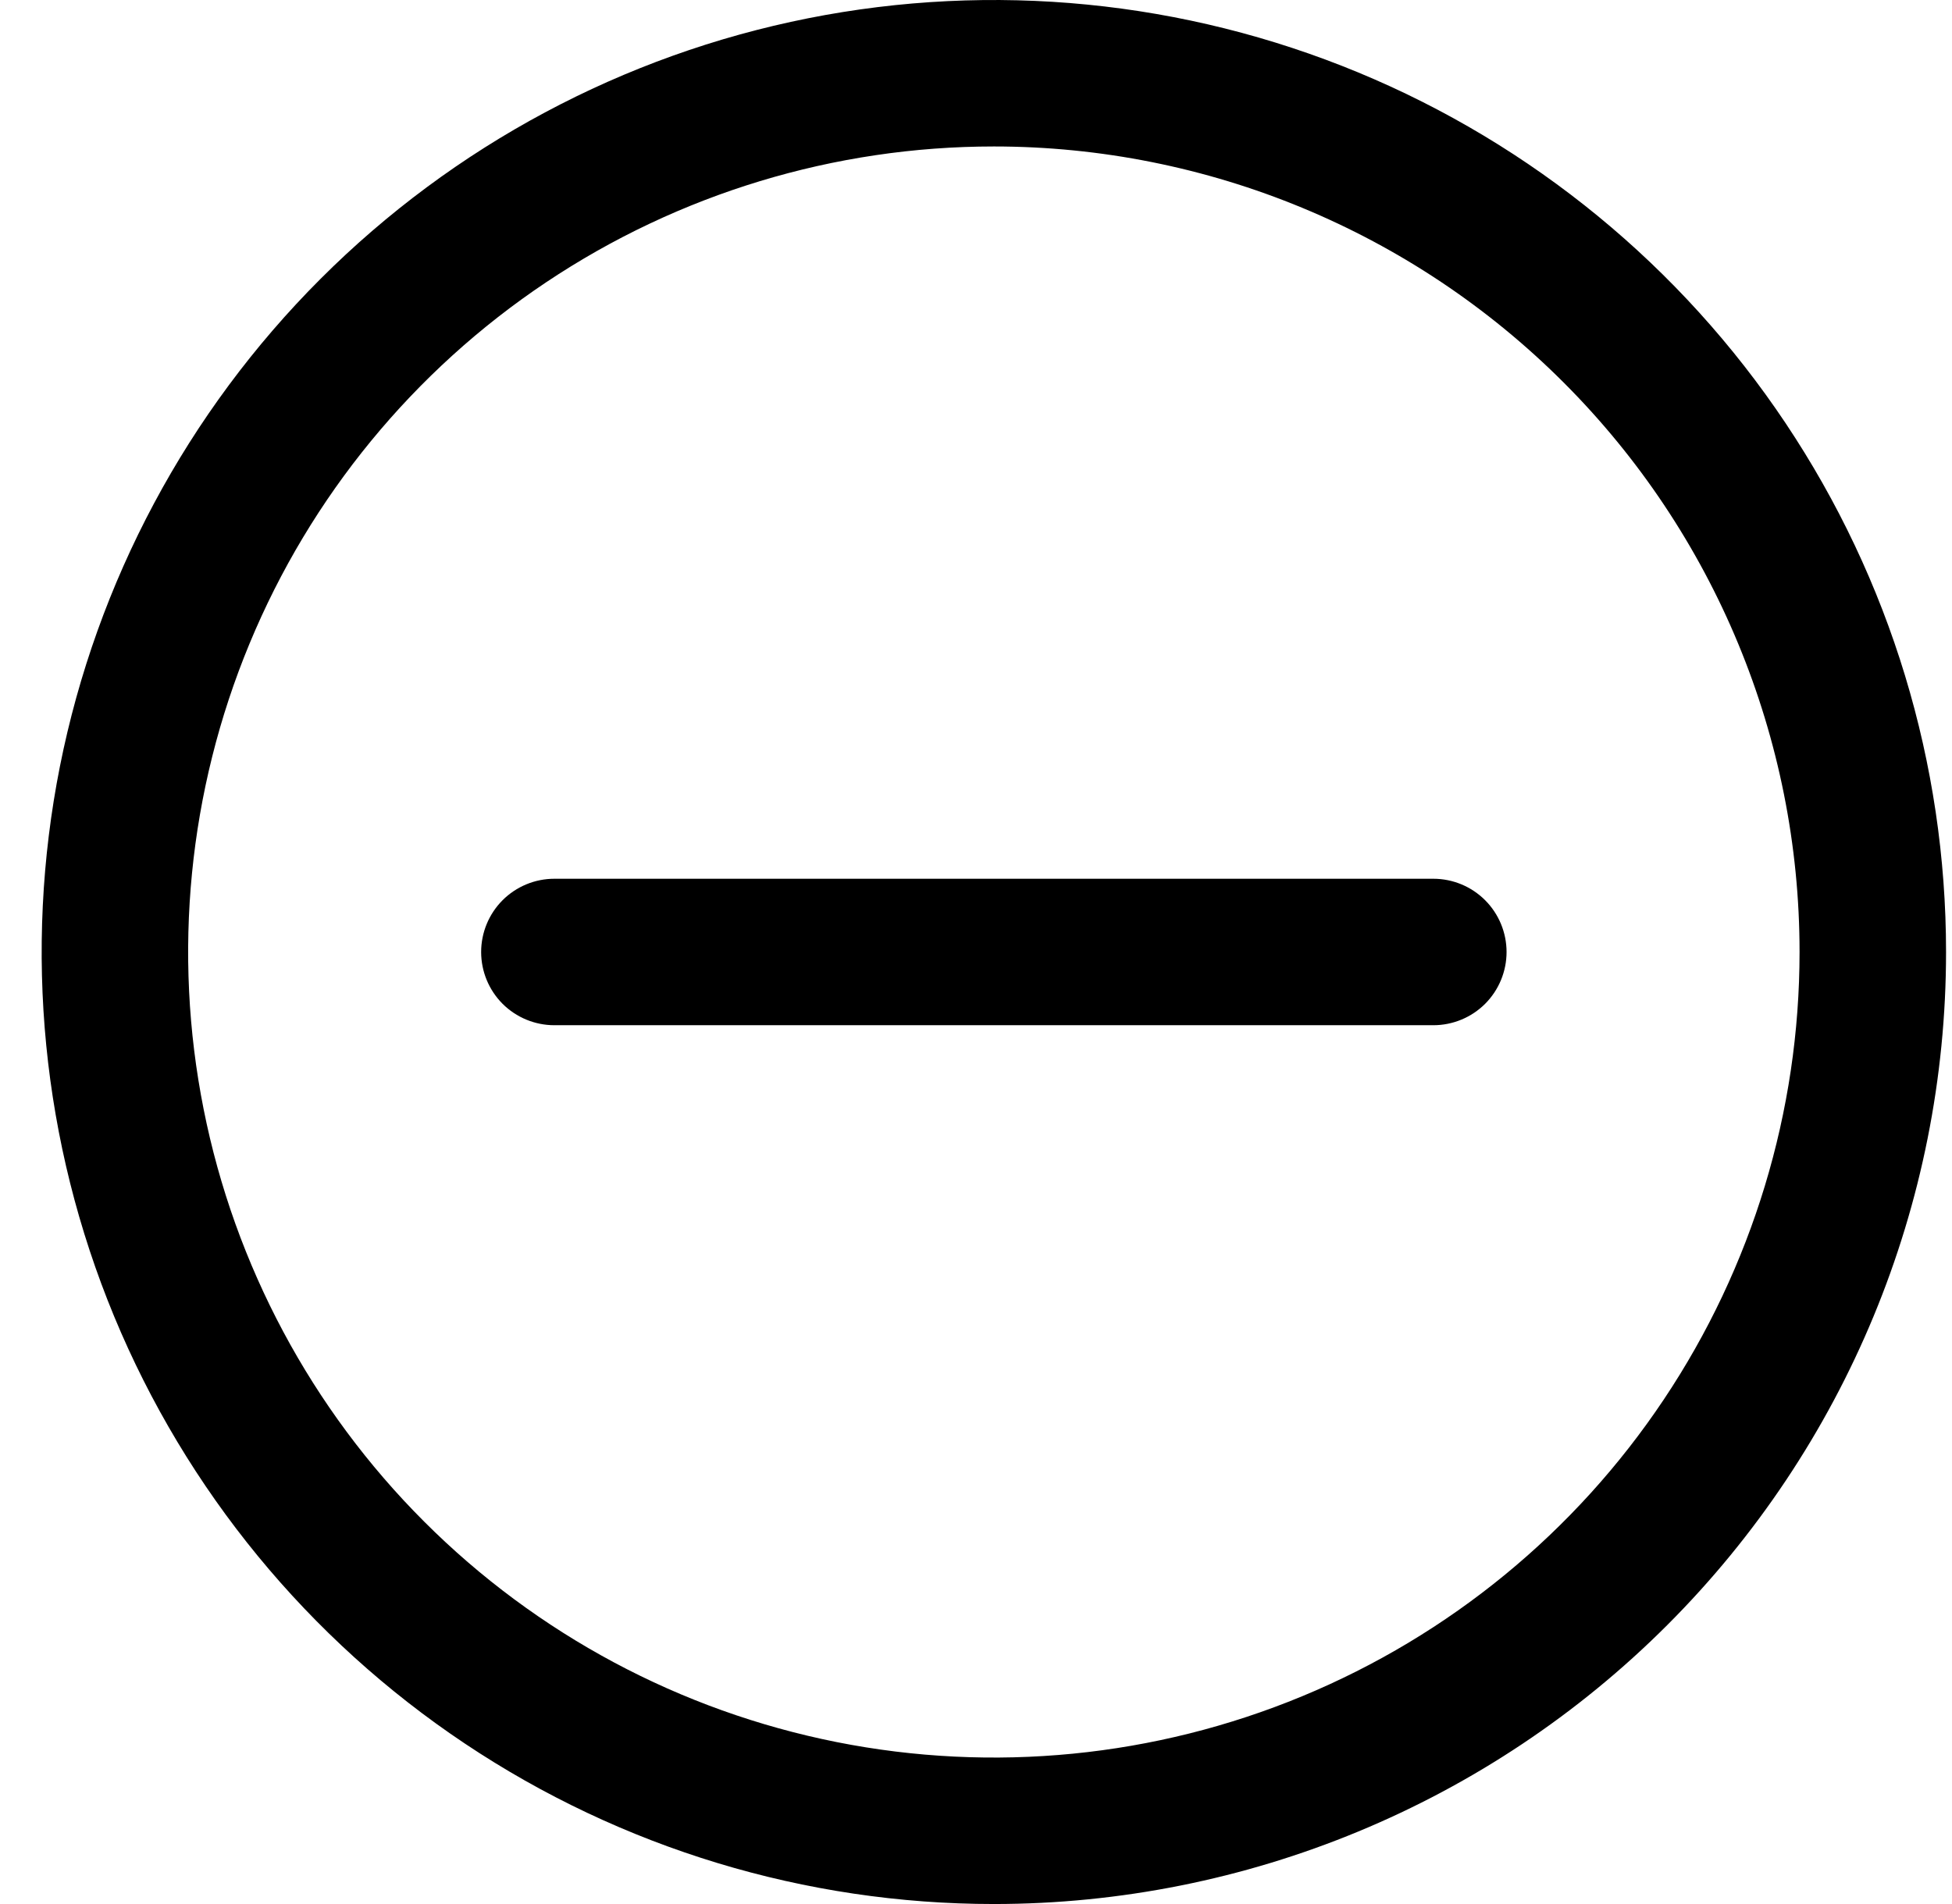 <?xml version="1.0" encoding="UTF-8"?>
<svg xmlns="http://www.w3.org/2000/svg" width="41" height="40" viewBox="0 0 41 40" fill="none">
  <path d="M20.875 40C16.919 40 13.053 38.827 9.764 36.629C6.475 34.432 3.911 31.308 2.397 27.654C0.884 23.999 0.488 19.978 1.259 16.098C2.031 12.219 3.936 8.655 6.733 5.858C9.53 3.061 13.094 1.156 16.973 0.384C20.853 -0.387 24.874 0.009 28.529 1.522C32.183 3.036 35.307 5.6 37.504 8.889C39.702 12.178 40.875 16.044 40.875 20C40.875 25.304 38.768 30.391 35.017 34.142C31.266 37.893 26.179 40 20.875 40ZM20.875 3.077C17.528 3.077 14.256 4.069 11.473 5.929C8.69 7.789 6.521 10.431 5.24 13.524C3.959 16.616 3.624 20.019 4.277 23.302C4.93 26.584 6.542 29.6 8.909 31.966C11.275 34.333 14.291 35.945 17.573 36.598C20.856 37.251 24.259 36.916 27.351 35.635C30.444 34.354 33.087 32.185 34.946 29.402C36.806 26.619 37.798 23.347 37.798 20C37.798 15.512 36.015 11.207 32.841 8.034C29.668 4.86 25.363 3.077 20.875 3.077Z" fill="black"></path>
  <path d="M30.106 21.538H11.644C11.236 21.538 10.845 21.376 10.556 21.088C10.268 20.799 10.106 20.408 10.106 20C10.106 19.592 10.268 19.201 10.556 18.912C10.845 18.623 11.236 18.461 11.644 18.461H30.106C30.514 18.461 30.905 18.623 31.194 18.912C31.482 19.201 31.644 19.592 31.644 20C31.644 20.408 31.482 20.799 31.194 21.088C30.905 21.376 30.514 21.538 30.106 21.538Z" fill="black"></path>
</svg>
